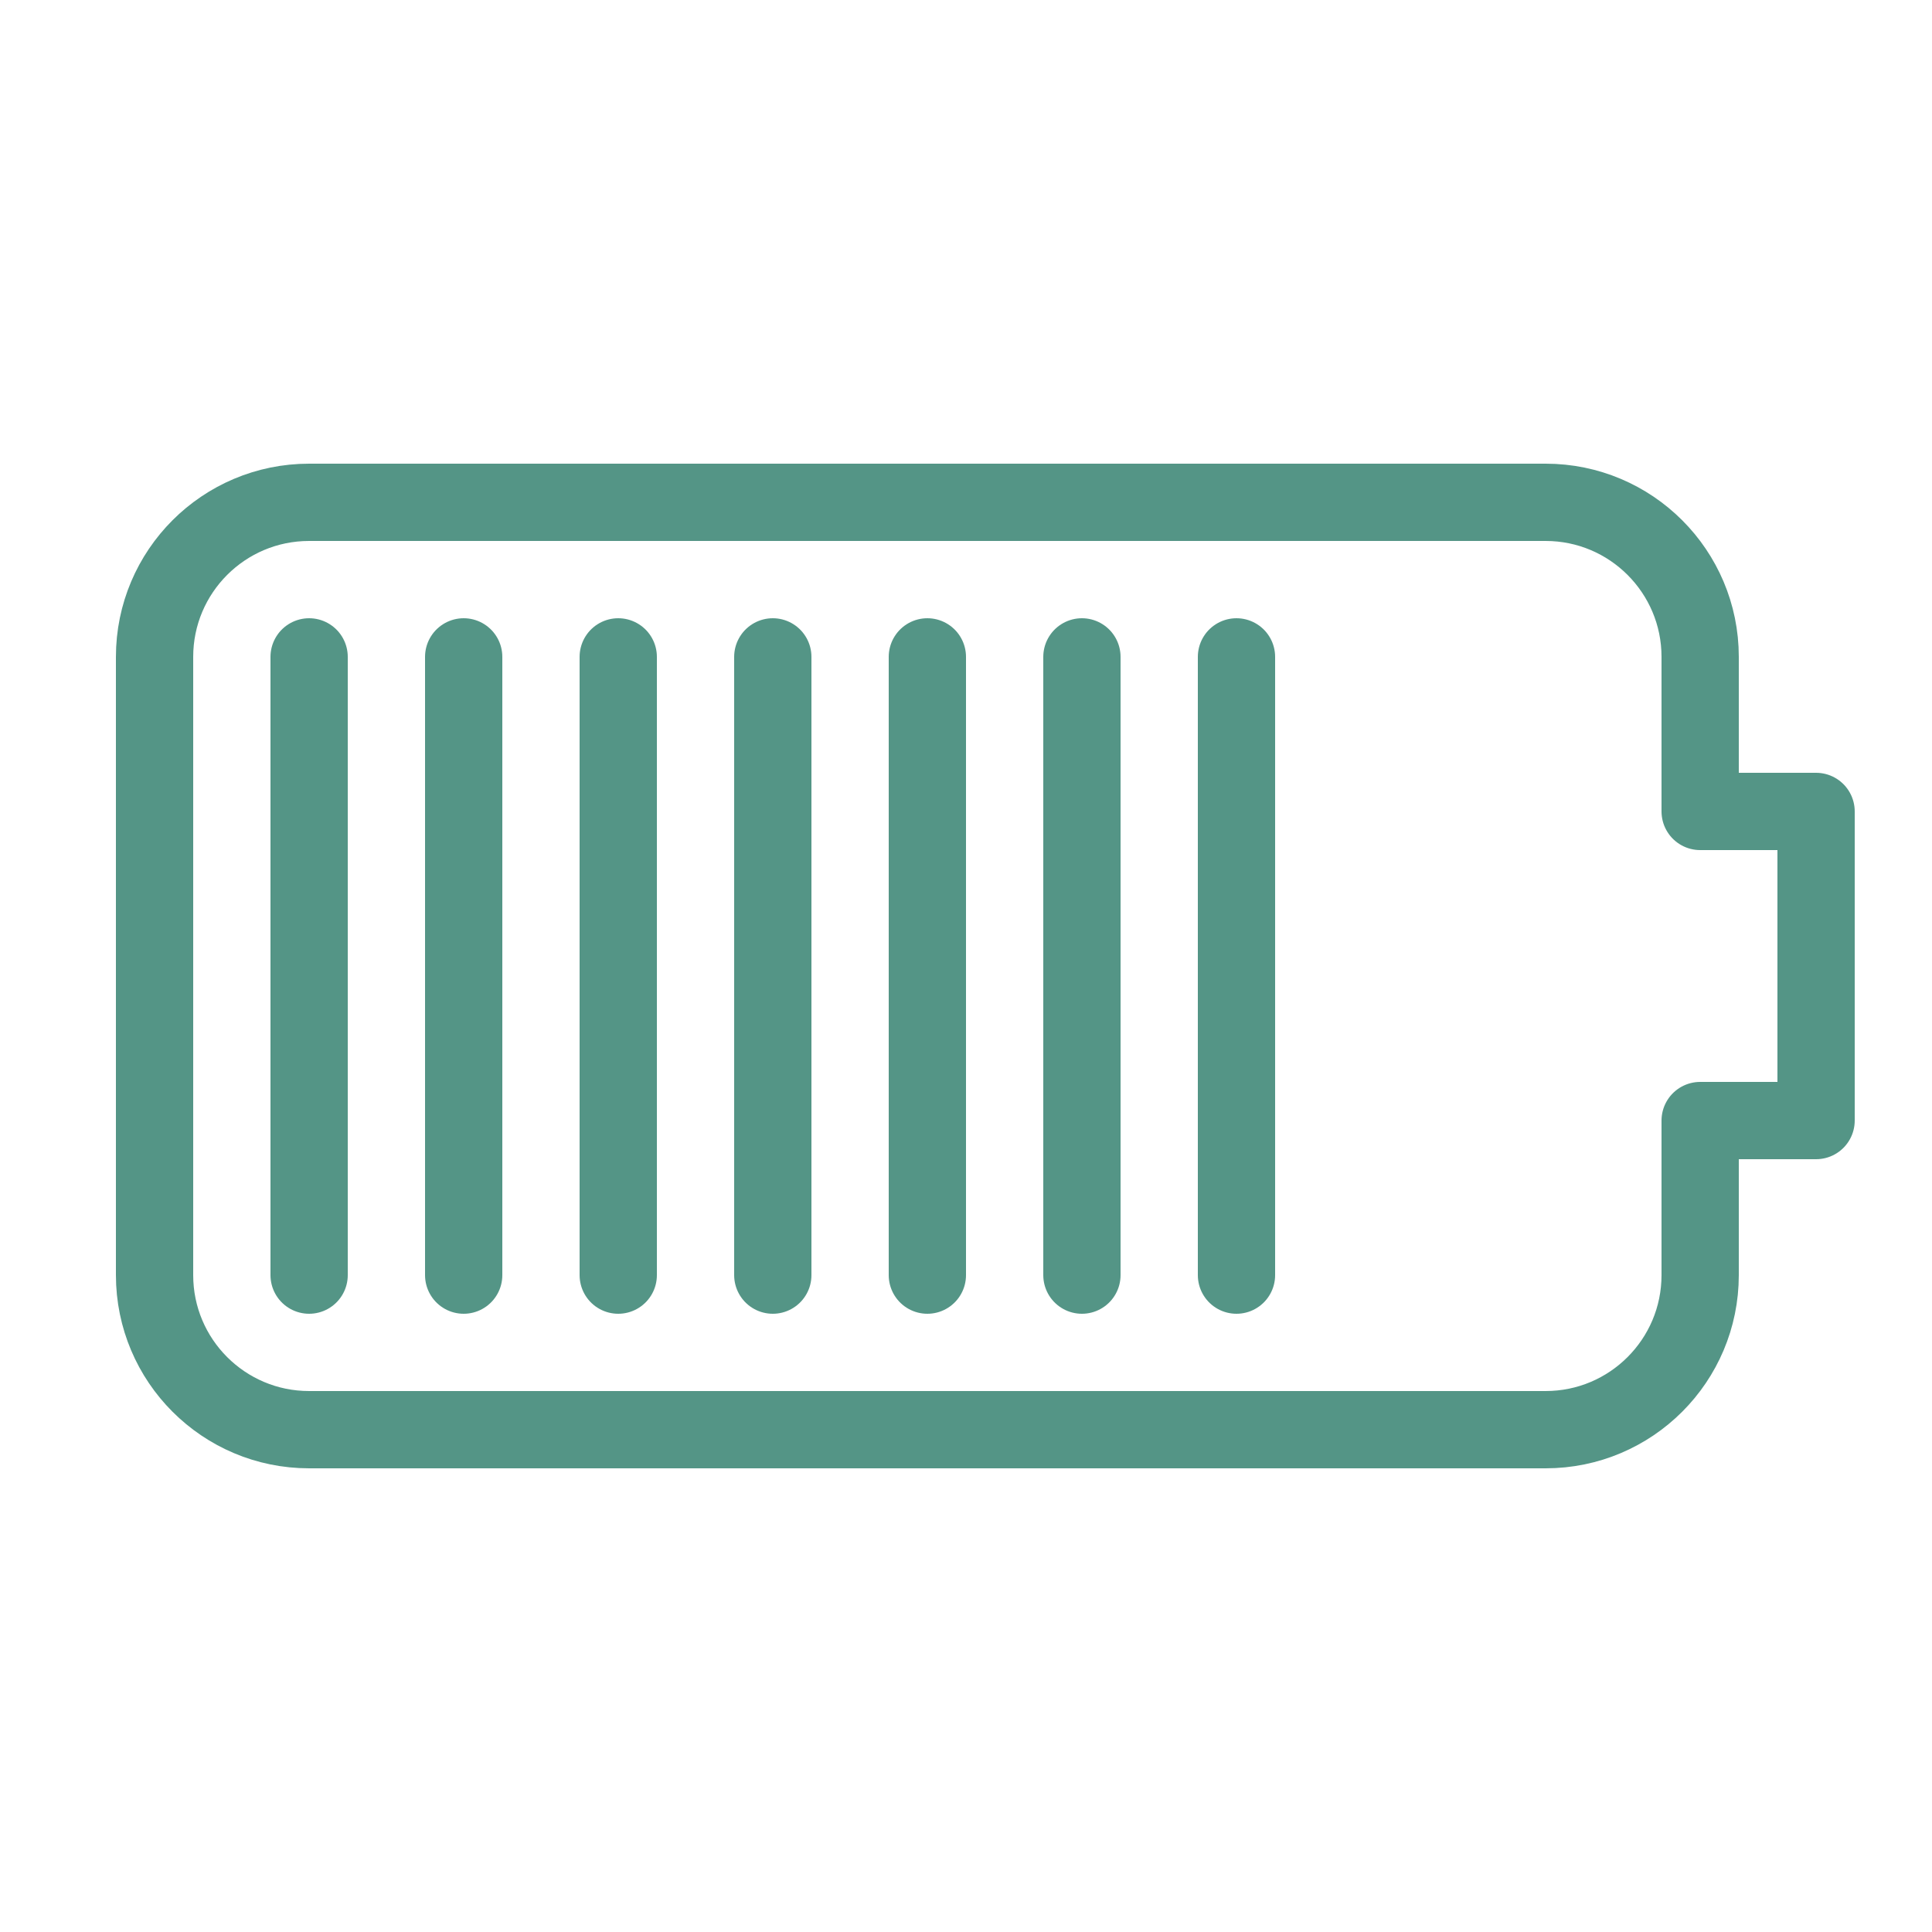 <?xml version="1.0" encoding="UTF-8"?> <svg xmlns="http://www.w3.org/2000/svg" width="50" height="50" viewBox="0 0 50 50" fill="none"><path d="M47 21H44V17C44 14.791 42.209 13 40 13H8C5.791 13 4 14.791 4 17V33C4 35.209 5.791 37 8 37H40C42.209 37 44 35.209 44 33V29H47V21Z" stroke="#549586" stroke-width="2" stroke-miterlimit="10" stroke-linecap="round" stroke-linejoin="round"></path><path d="M8 17V33" stroke="#549586" stroke-width="2" stroke-miterlimit="10" stroke-linecap="round" stroke-linejoin="round"></path><path d="M12 17V33" stroke="#549586" stroke-width="2" stroke-miterlimit="10" stroke-linecap="round" stroke-linejoin="round"></path><path d="M16 17V33" stroke="#549586" stroke-width="2" stroke-miterlimit="10" stroke-linecap="round" stroke-linejoin="round"></path><path d="M20 17V33" stroke="#549586" stroke-width="2" stroke-miterlimit="10" stroke-linecap="round" stroke-linejoin="round"></path><path d="M24 17V33" stroke="#549586" stroke-width="2" stroke-miterlimit="10" stroke-linecap="round" stroke-linejoin="round"></path><path d="M28 17V33" stroke="#549586" stroke-width="2" stroke-miterlimit="10" stroke-linecap="round" stroke-linejoin="round"></path><path d="M32 17V33" stroke="#549586" stroke-width="2" stroke-miterlimit="10" stroke-linecap="round" stroke-linejoin="round"></path></svg> 
